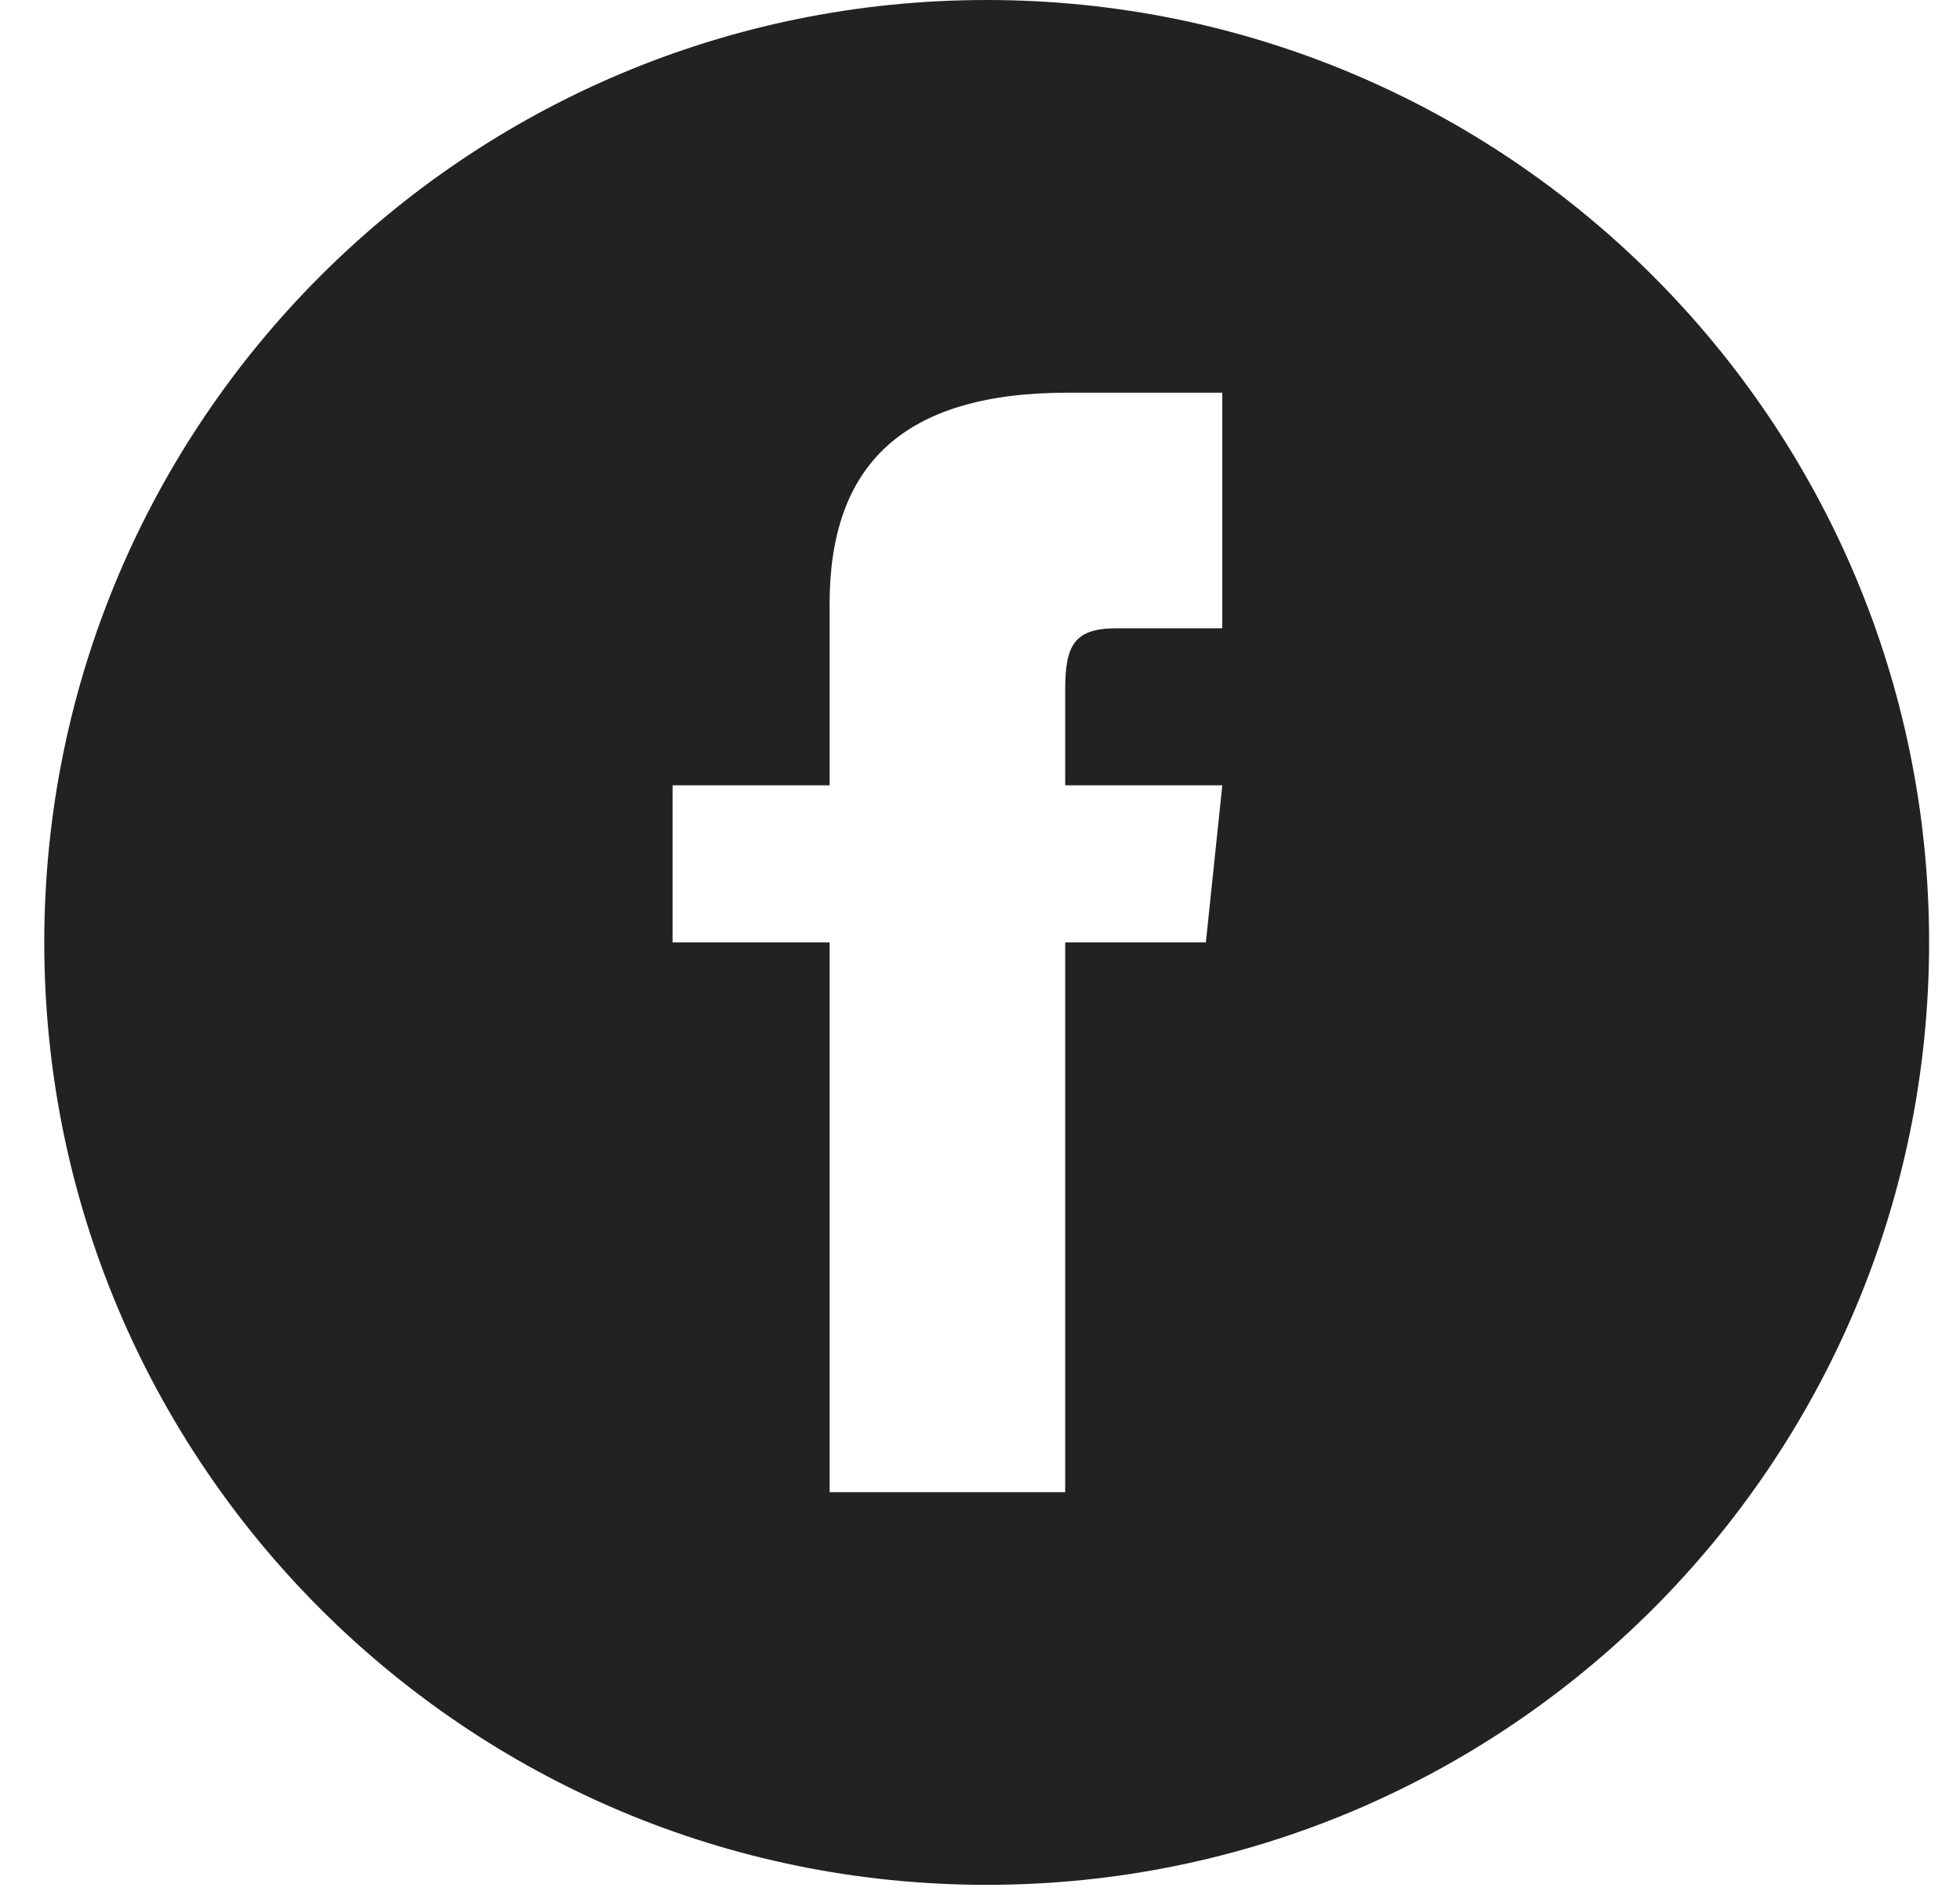 <svg width="34" height="33" viewBox="0 0 34 33" fill="none" xmlns="http://www.w3.org/2000/svg">
<g id="iconmonstr-facebook-4 1" clip-path="url(#clip0_10693_130990)">
<path id="Vector" d="M17.116 0C8.088 0 0.768 7.32 0.768 16.348C0.768 25.376 8.088 32.696 17.116 32.696C26.144 32.696 33.464 25.376 33.464 16.348C33.464 7.32 26.144 0 17.116 0ZM21.203 10.899H19.364C18.631 10.899 18.478 11.2 18.478 11.958V13.623H21.203L20.918 16.348H18.478V25.884H14.391V16.348H11.667V13.623H14.391V10.479C14.391 8.069 15.66 6.812 18.518 6.812H21.203V10.899Z" fill="#222222"/>
</g>
<defs>
<clipPath id="clip0_10693_130990">
<rect width="32.696" height="32.696" fill="white" transform="translate(0.768)"/>
</clipPath>
</defs>
</svg>

